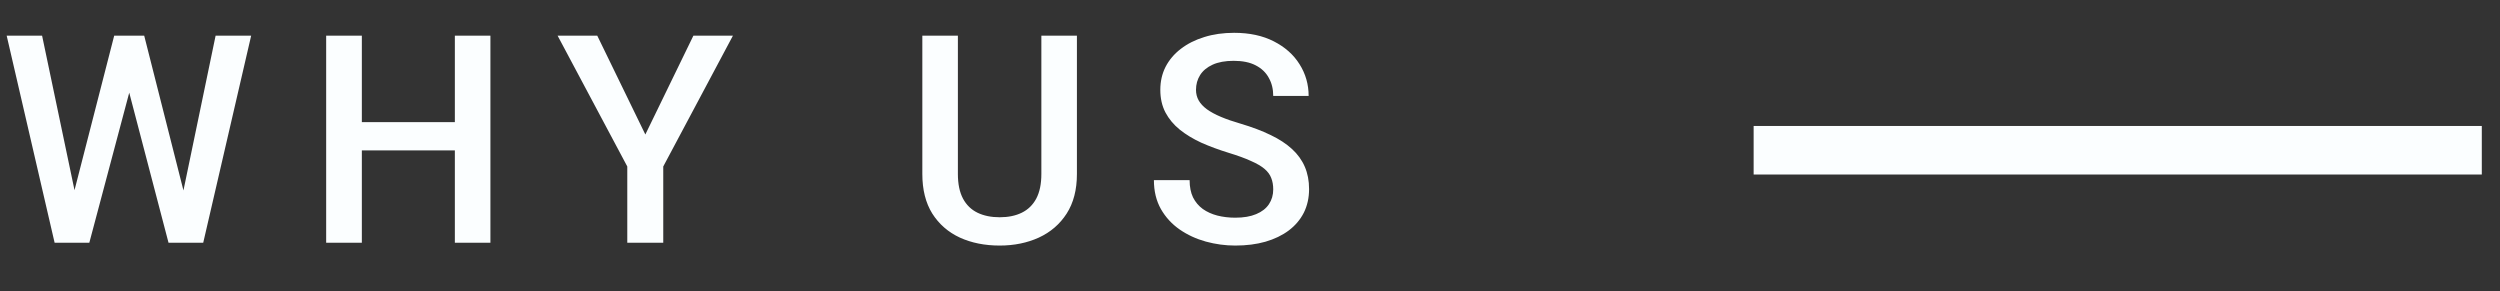 <svg width="103" height="12" viewBox="0 0 103 12" fill="none" xmlns="http://www.w3.org/2000/svg">
<rect x="0" y="0" width="103" height="12" fill="#333333" stroke="none"/>
<path d="M3.006 8.084L4.705 1.469H5.596L5.496 3.174L3.68 10H2.754L3.006 8.084ZM1.734 1.469L3.111 8.031L3.234 10H2.25L0.275 1.469H1.734ZM7.523 8.014L8.883 1.469H10.348L8.373 10H7.389L7.523 8.014ZM5.941 1.469L7.623 8.102L7.869 10H6.943L5.156 3.174L5.062 1.469H5.941ZM19.074 5.031V6.197H14.545V5.031H19.074ZM14.908 1.469V10H13.438V1.469H14.908ZM20.205 1.469V10H18.74V1.469H20.205ZM24.607 1.469L26.588 5.541L28.568 1.469H30.197L27.326 6.859V10H25.844V6.859L22.973 1.469H24.607ZM42.904 1.469H44.369V7.17C44.369 7.818 44.228 8.361 43.947 8.799C43.666 9.236 43.283 9.566 42.799 9.789C42.318 10.008 41.781 10.117 41.188 10.117C40.574 10.117 40.027 10.008 39.547 9.789C39.066 9.566 38.688 9.236 38.41 8.799C38.137 8.361 38 7.818 38 7.17V1.469H39.465V7.17C39.465 7.58 39.535 7.918 39.676 8.184C39.816 8.445 40.016 8.639 40.273 8.764C40.531 8.889 40.836 8.951 41.188 8.951C41.539 8.951 41.842 8.889 42.096 8.764C42.353 8.639 42.553 8.445 42.693 8.184C42.834 7.918 42.904 7.58 42.904 7.17V1.469ZM52.457 7.803C52.457 7.627 52.43 7.471 52.375 7.334C52.324 7.197 52.232 7.072 52.1 6.959C51.967 6.846 51.779 6.736 51.537 6.631C51.299 6.521 50.994 6.41 50.623 6.297C50.217 6.172 49.842 6.033 49.498 5.881C49.158 5.725 48.861 5.545 48.607 5.342C48.353 5.135 48.156 4.898 48.016 4.633C47.875 4.363 47.805 4.053 47.805 3.701C47.805 3.354 47.877 3.037 48.022 2.752C48.17 2.467 48.379 2.221 48.648 2.014C48.922 1.803 49.244 1.641 49.615 1.527C49.986 1.41 50.397 1.352 50.846 1.352C51.478 1.352 52.023 1.469 52.48 1.703C52.941 1.938 53.295 2.252 53.541 2.646C53.791 3.041 53.916 3.477 53.916 3.953H52.457C52.457 3.672 52.397 3.424 52.275 3.209C52.158 2.99 51.978 2.818 51.736 2.693C51.498 2.568 51.195 2.506 50.828 2.506C50.48 2.506 50.191 2.559 49.961 2.664C49.73 2.77 49.559 2.912 49.445 3.092C49.332 3.271 49.275 3.475 49.275 3.701C49.275 3.861 49.312 4.008 49.387 4.141C49.461 4.27 49.574 4.391 49.727 4.504C49.879 4.613 50.07 4.717 50.301 4.814C50.531 4.912 50.803 5.006 51.115 5.096C51.588 5.236 52 5.393 52.352 5.564C52.703 5.732 52.996 5.924 53.23 6.139C53.465 6.354 53.641 6.598 53.758 6.871C53.875 7.141 53.934 7.447 53.934 7.791C53.934 8.15 53.861 8.475 53.717 8.764C53.572 9.049 53.365 9.293 53.096 9.496C52.83 9.695 52.51 9.85 52.135 9.959C51.764 10.065 51.35 10.117 50.893 10.117C50.482 10.117 50.078 10.062 49.68 9.953C49.285 9.844 48.926 9.678 48.602 9.455C48.277 9.229 48.02 8.947 47.828 8.611C47.637 8.271 47.541 7.875 47.541 7.422H49.012C49.012 7.699 49.059 7.936 49.152 8.131C49.25 8.326 49.385 8.486 49.557 8.611C49.728 8.732 49.928 8.822 50.154 8.881C50.385 8.939 50.631 8.969 50.893 8.969C51.236 8.969 51.523 8.92 51.754 8.822C51.988 8.725 52.164 8.588 52.281 8.412C52.398 8.236 52.457 8.033 52.457 7.803Z" fill="#FBFEFF"/>
<rect x="72.25" y="5.19" width="30" height="2" fill="#FBFEFF"/>
</svg>
